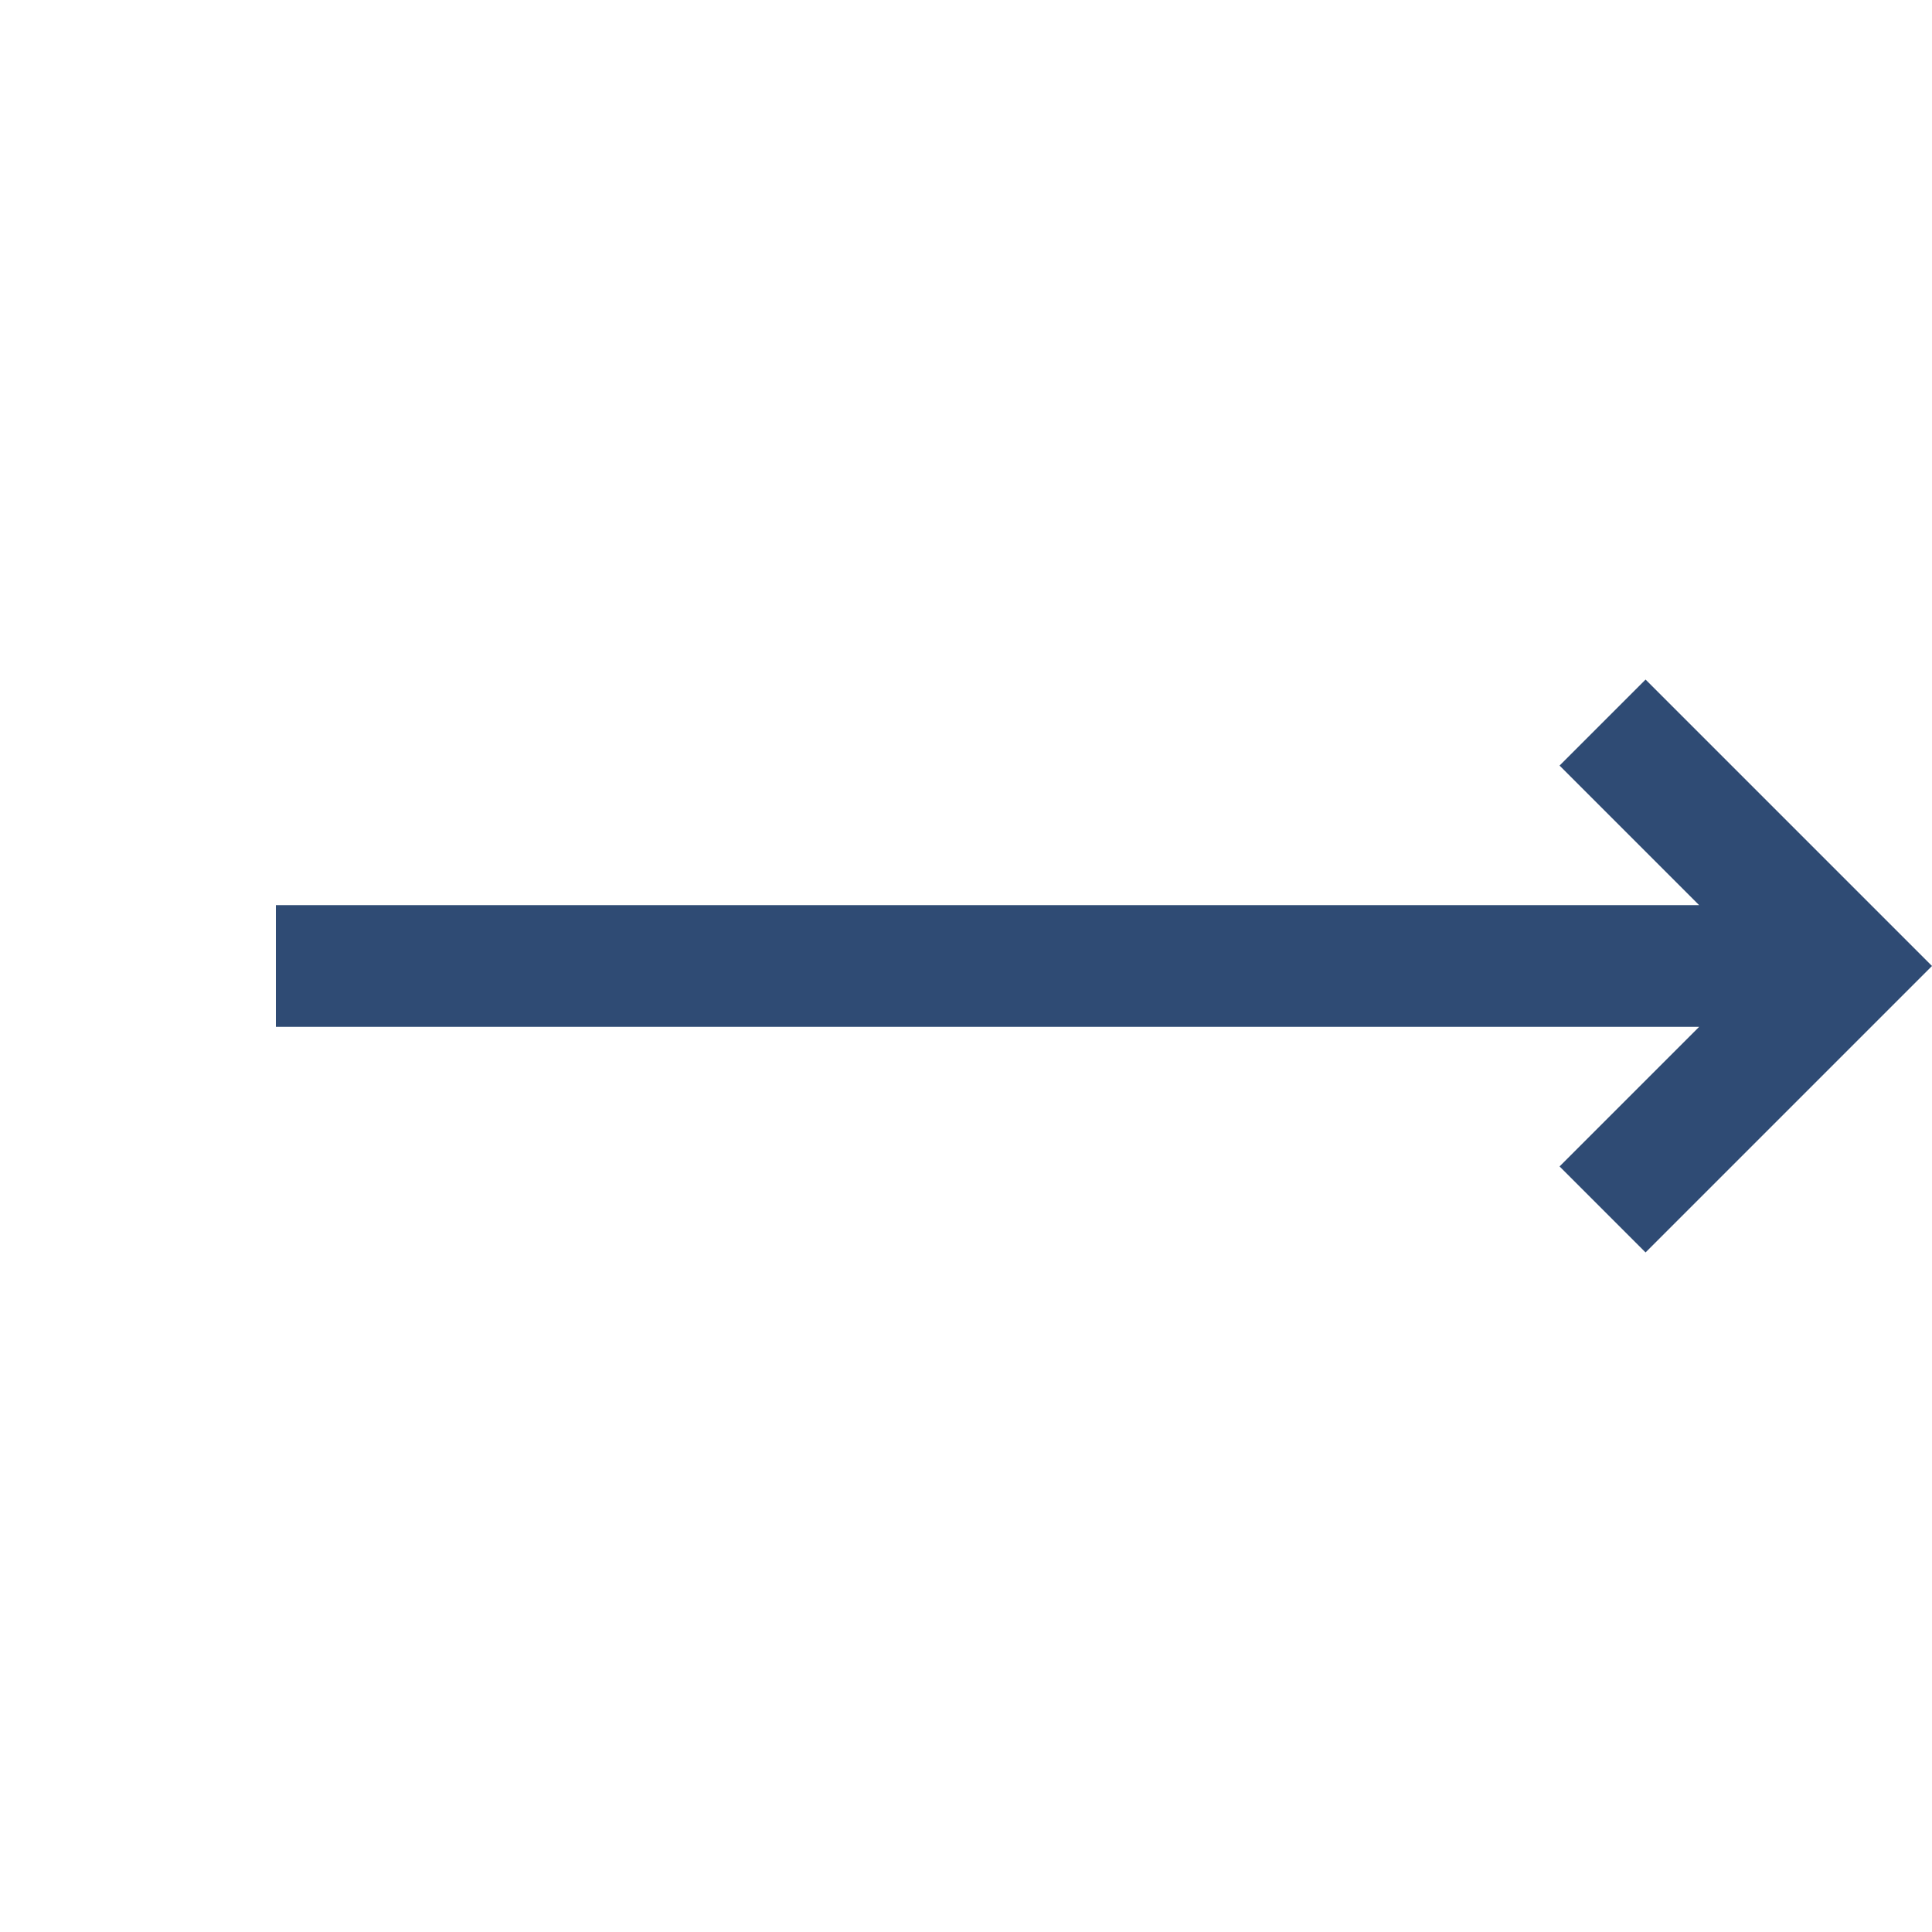 <?xml version="1.0" encoding="utf-8"?>
<!-- Generator: Adobe Illustrator 25.2.1, SVG Export Plug-In . SVG Version: 6.00 Build 0)  -->
<svg version="1.1" id="Layer_1" xmlns="http://www.w3.org/2000/svg" xmlns:xlink="http://www.w3.org/1999/xlink" x="0px" y="0px"
	 viewBox="0 0 476.2 476.2" style="enable-background:new 0 0 476.2 476.2;" xml:space="preserve">
<style type="text/css">
	.st0{fill:#2F4B74;}
</style>
<polygon class="st0" points="405.6,167.5 384.4,188.7 418.8,223.1 68,223.1 68,253.1 418.8,253.1 384.4,287.5 405.6,308.7 
	476.2,238.1 "/>
</svg>
